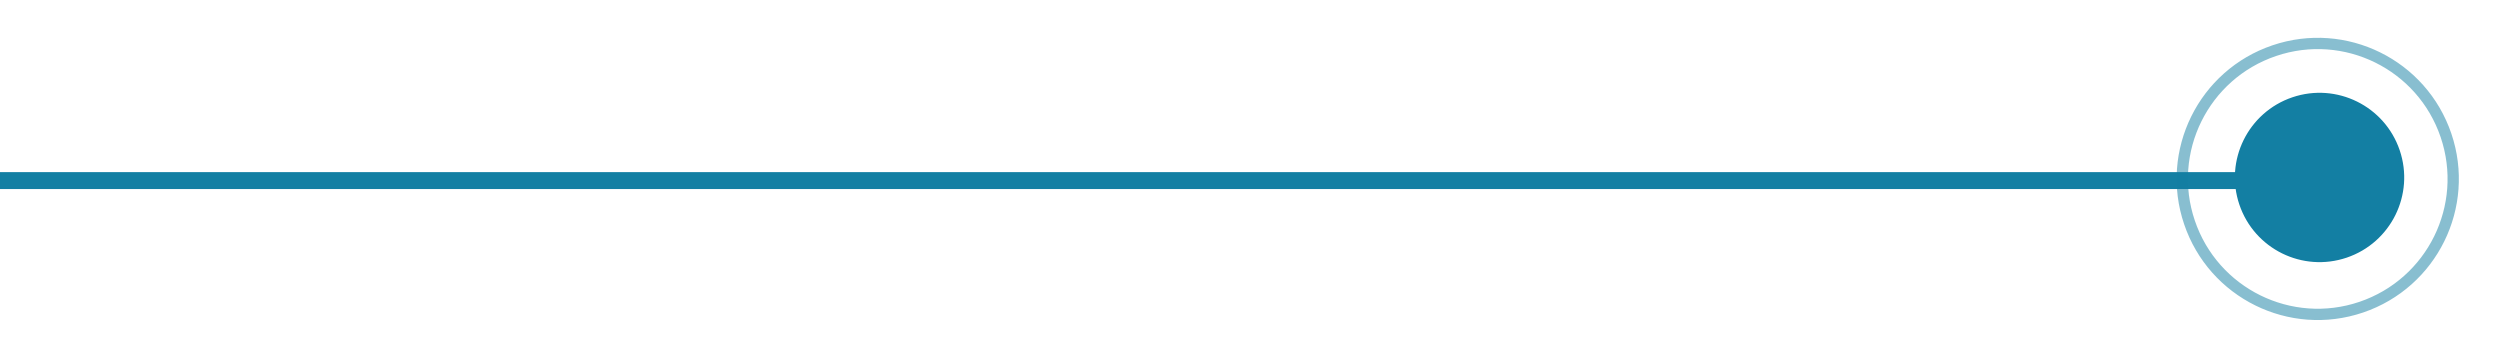 <?xml version="1.0" encoding="UTF-8"?> <svg xmlns="http://www.w3.org/2000/svg" width="443" height="64" viewBox="0 0 443 64" fill="none"> <path d="M0 32L404 32" stroke="#137FA3" stroke-width="3"></path> <circle cx="411.023" cy="31.447" r="15" transform="rotate(-18.735 411.023 31.447)" fill="#137FA3"></circle> <circle cx="410.705" cy="31.705" r="24" transform="rotate(-18.735 410.705 31.705)" stroke="#137FA3" stroke-opacity="0.5" stroke-width="2"></circle> </svg> 